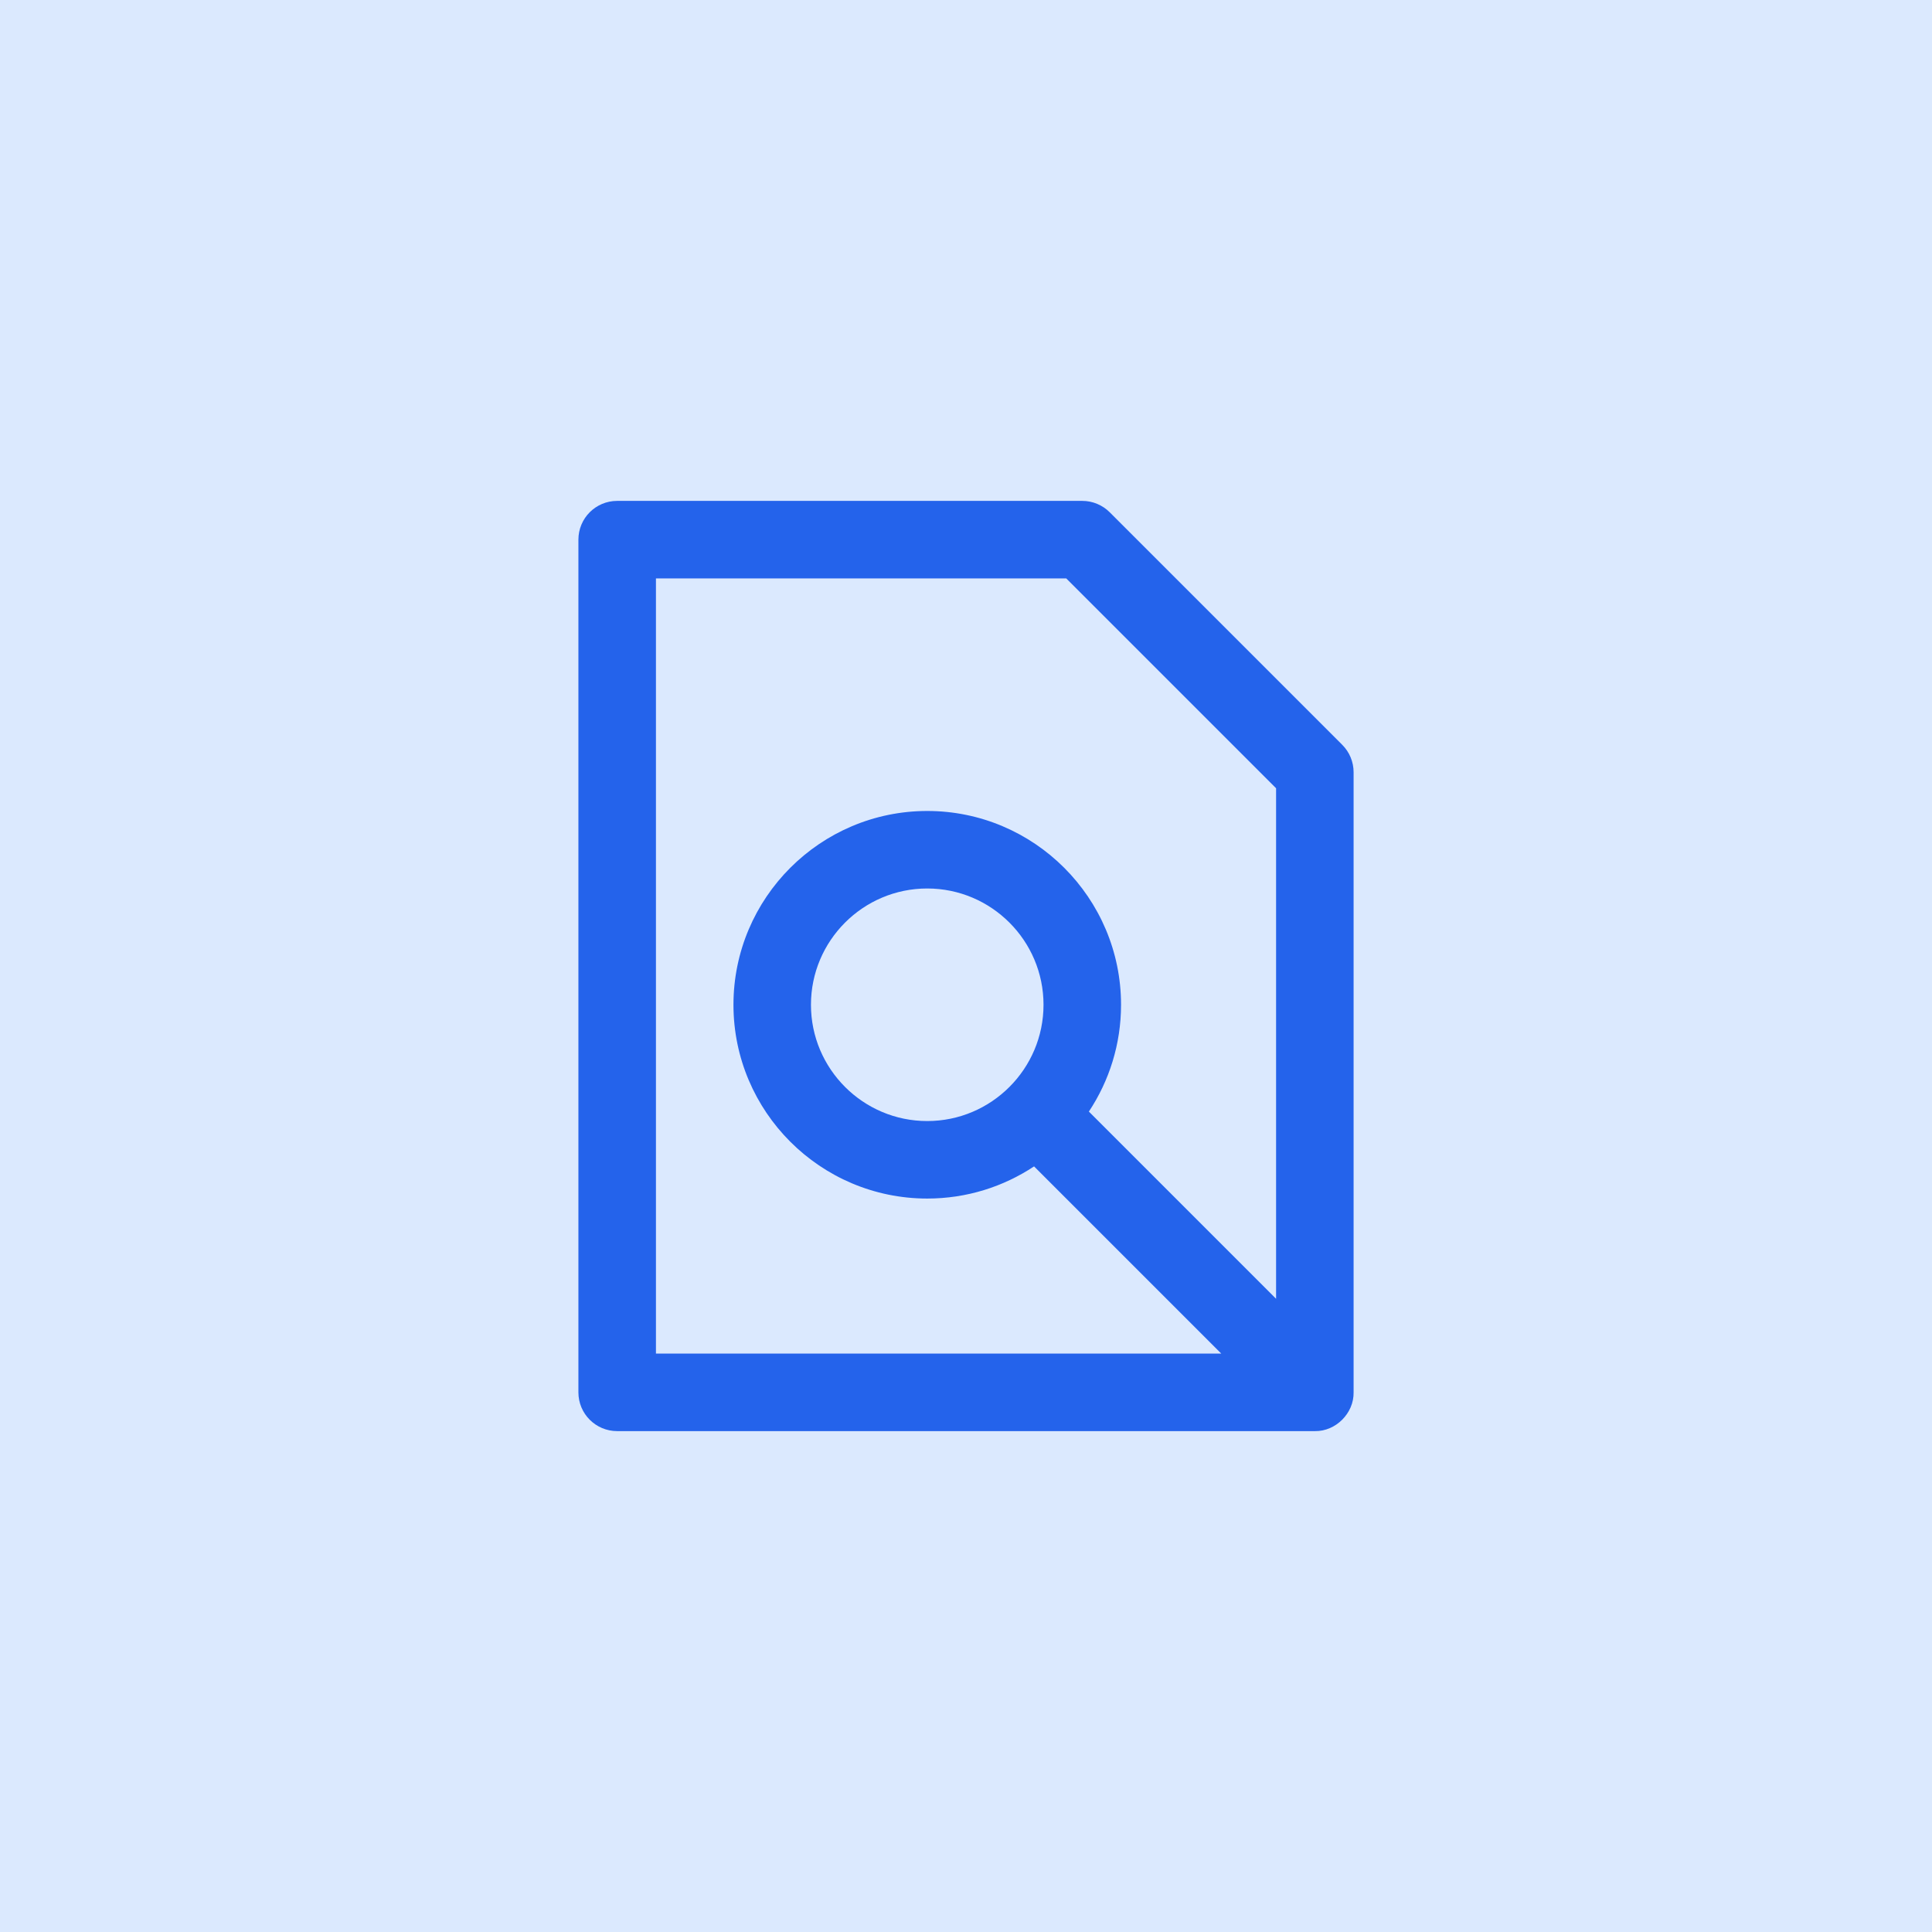 <svg xmlns="http://www.w3.org/2000/svg" id="uuid-4fcb54b0-fb39-4533-be4e-dce47e53e87c" viewBox="0 0 1080 1080"><defs><style>.uuid-c6e2ca32-7278-43b1-b5b2-ec475fecd432{fill:#2463eb;}.uuid-59d892f0-0aa1-4e4f-adda-e09345d034e6{fill:#dbe9fe;}</style></defs><rect class="uuid-59d892f0-0aa1-4e4f-adda-e09345d034e6" y="0" width="1080" height="1080"></rect><path class="uuid-c6e2ca32-7278-43b1-b5b2-ec475fecd432" d="M735,800h-390c-11.98,0-21.67-9.69-21.67-21.67v-476.66c0-11.98,9.69-21.67,21.67-21.67h260c5.76,0,11.26,2.29,15.32,6.35l130,130c4.06,4.06,6.35,9.56,6.35,15.32v346.66c.21,11.65-9.95,21.85-21.6,21.67h-.06ZM366.67,756.67h316.03l-104.65-104.65c-17.14,11.36-37.66,17.98-59.71,17.98-59.73,0-108.33-48.6-108.33-108.33s48.6-108.33,108.33-108.33,108.33,48.6,108.33,108.33c0,22.05-6.62,42.57-17.98,59.71l104.65,104.65v-285.39l-117.3-117.3h-229.36v433.33ZM518.33,496.67c-35.84,0-65,29.16-65,65s29.16,65,65,65,65-29.16,65-65-29.16-65-65-65Z"></path></svg>